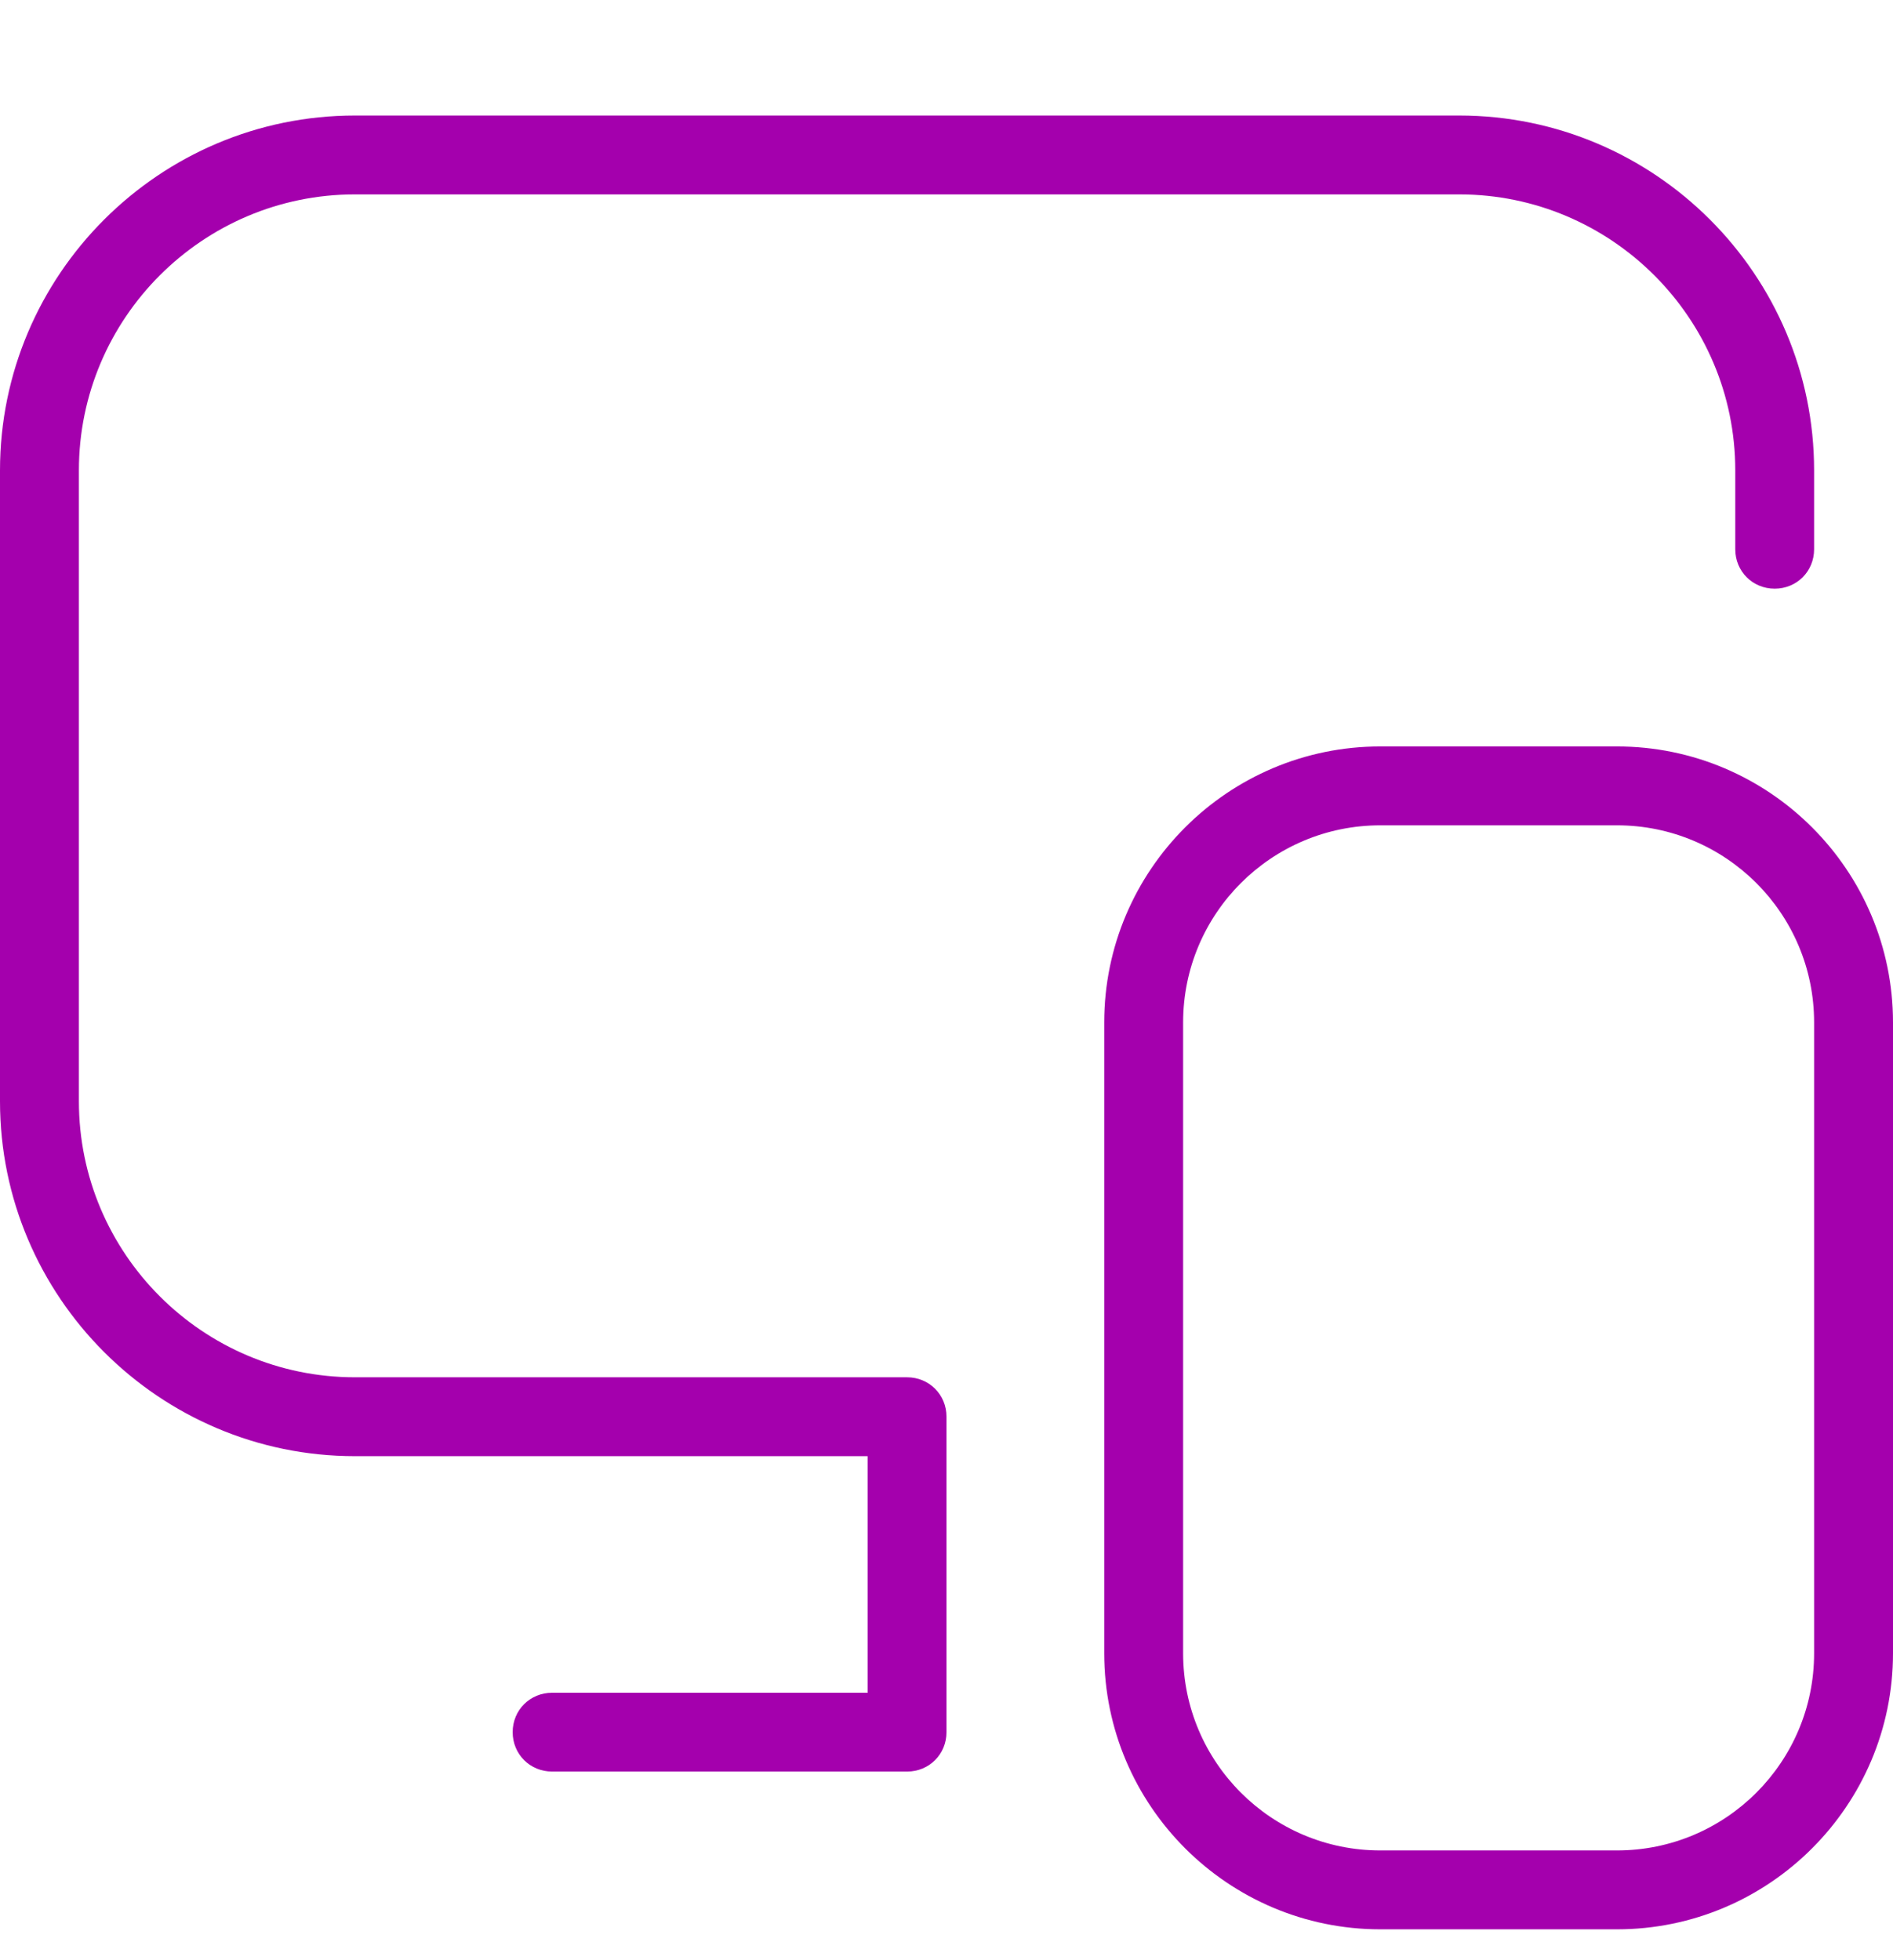 <svg width="28" height="29" viewBox="0 0 28 29" fill="none" xmlns="http://www.w3.org/2000/svg">
<g clip-path="url(#clip0_6027_3043)">
<path d="M14 20.959V25.626C14 25.953 13.743 26.209 13.417 26.209H8.167C7.84 26.209 7.583 25.953 7.583 25.626C7.583 25.299 7.84 25.043 8.167 25.043H12.833V21.543H5.25C2.357 21.543 0 19.186 0 16.293V6.959C0 4.066 2.357 1.709 5.25 1.709H21.583C24.477 1.709 26.833 4.066 26.833 6.959V8.126C26.833 8.453 26.577 8.709 26.25 8.709C25.923 8.709 25.667 8.453 25.667 8.126V6.959C25.667 4.708 23.835 2.876 21.583 2.876H5.25C2.998 2.876 1.167 4.708 1.167 6.959V16.293C1.167 18.544 2.998 20.376 5.25 20.376H13.417C13.743 20.376 14 20.633 14 20.959ZM28 15.126V24.459C28 26.711 26.168 28.543 23.917 28.543H20.417C18.165 28.543 16.333 26.711 16.333 24.459V15.126C16.333 12.874 18.165 11.043 20.417 11.043H23.917C26.168 11.043 28 12.874 28 15.126ZM26.833 15.126C26.833 13.516 25.527 12.21 23.917 12.21H20.417C18.807 12.21 17.5 13.516 17.5 15.126V24.459C17.5 26.07 18.807 27.376 20.417 27.376H23.917C25.527 27.376 26.833 26.07 26.833 24.459V15.126Z" fill="#A400AD"/>
</g>
<defs>
<clipPath id="clip0_6027_3043">
<rect width="28" height="28" fill="white" transform="translate(0 0.543)"/>
</clipPath>
</defs>
</svg>
